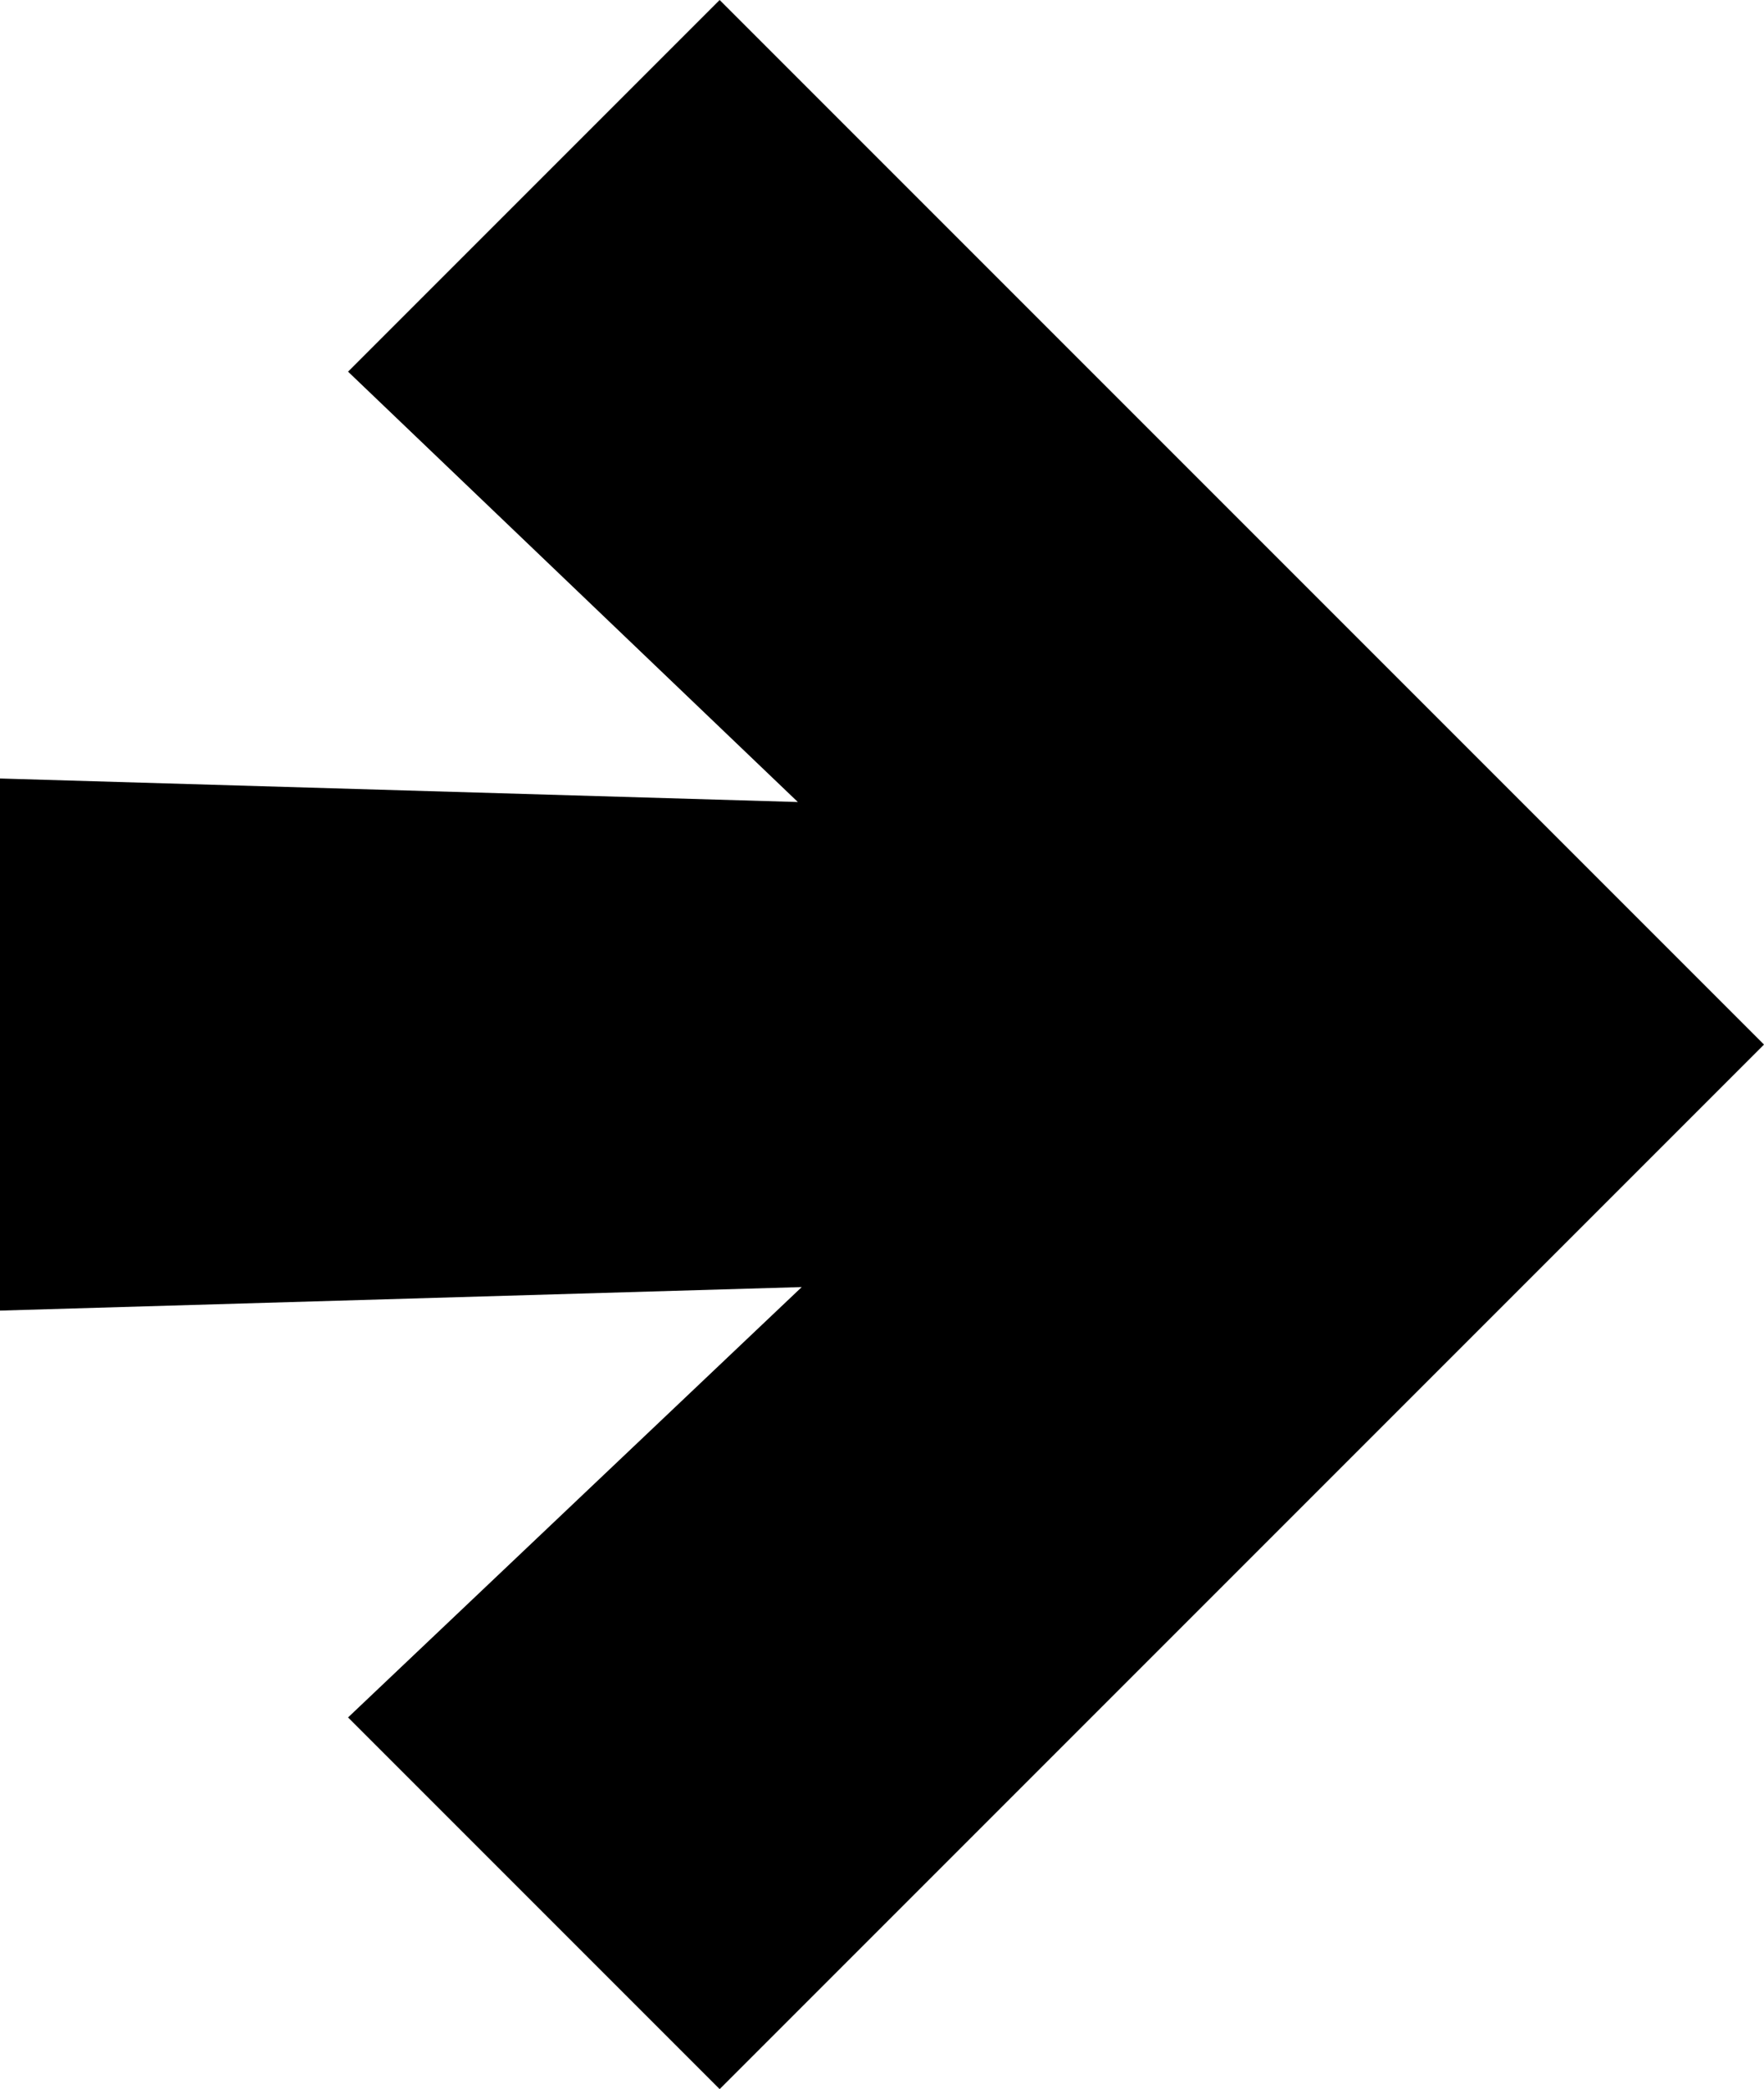 <?xml version="1.0" encoding="UTF-8"?>
<svg id="Layer_1" data-name="Layer 1" xmlns="http://www.w3.org/2000/svg" viewBox="0 0 140.99 166.94">
  <path d="M0,62.21l63.77,1.88L27.82,29.7,57.52,0l83.47,83.47-83.47,83.47-29.7-29.7,36.26-34.39L0,104.73v-42.52Z"/>
</svg>